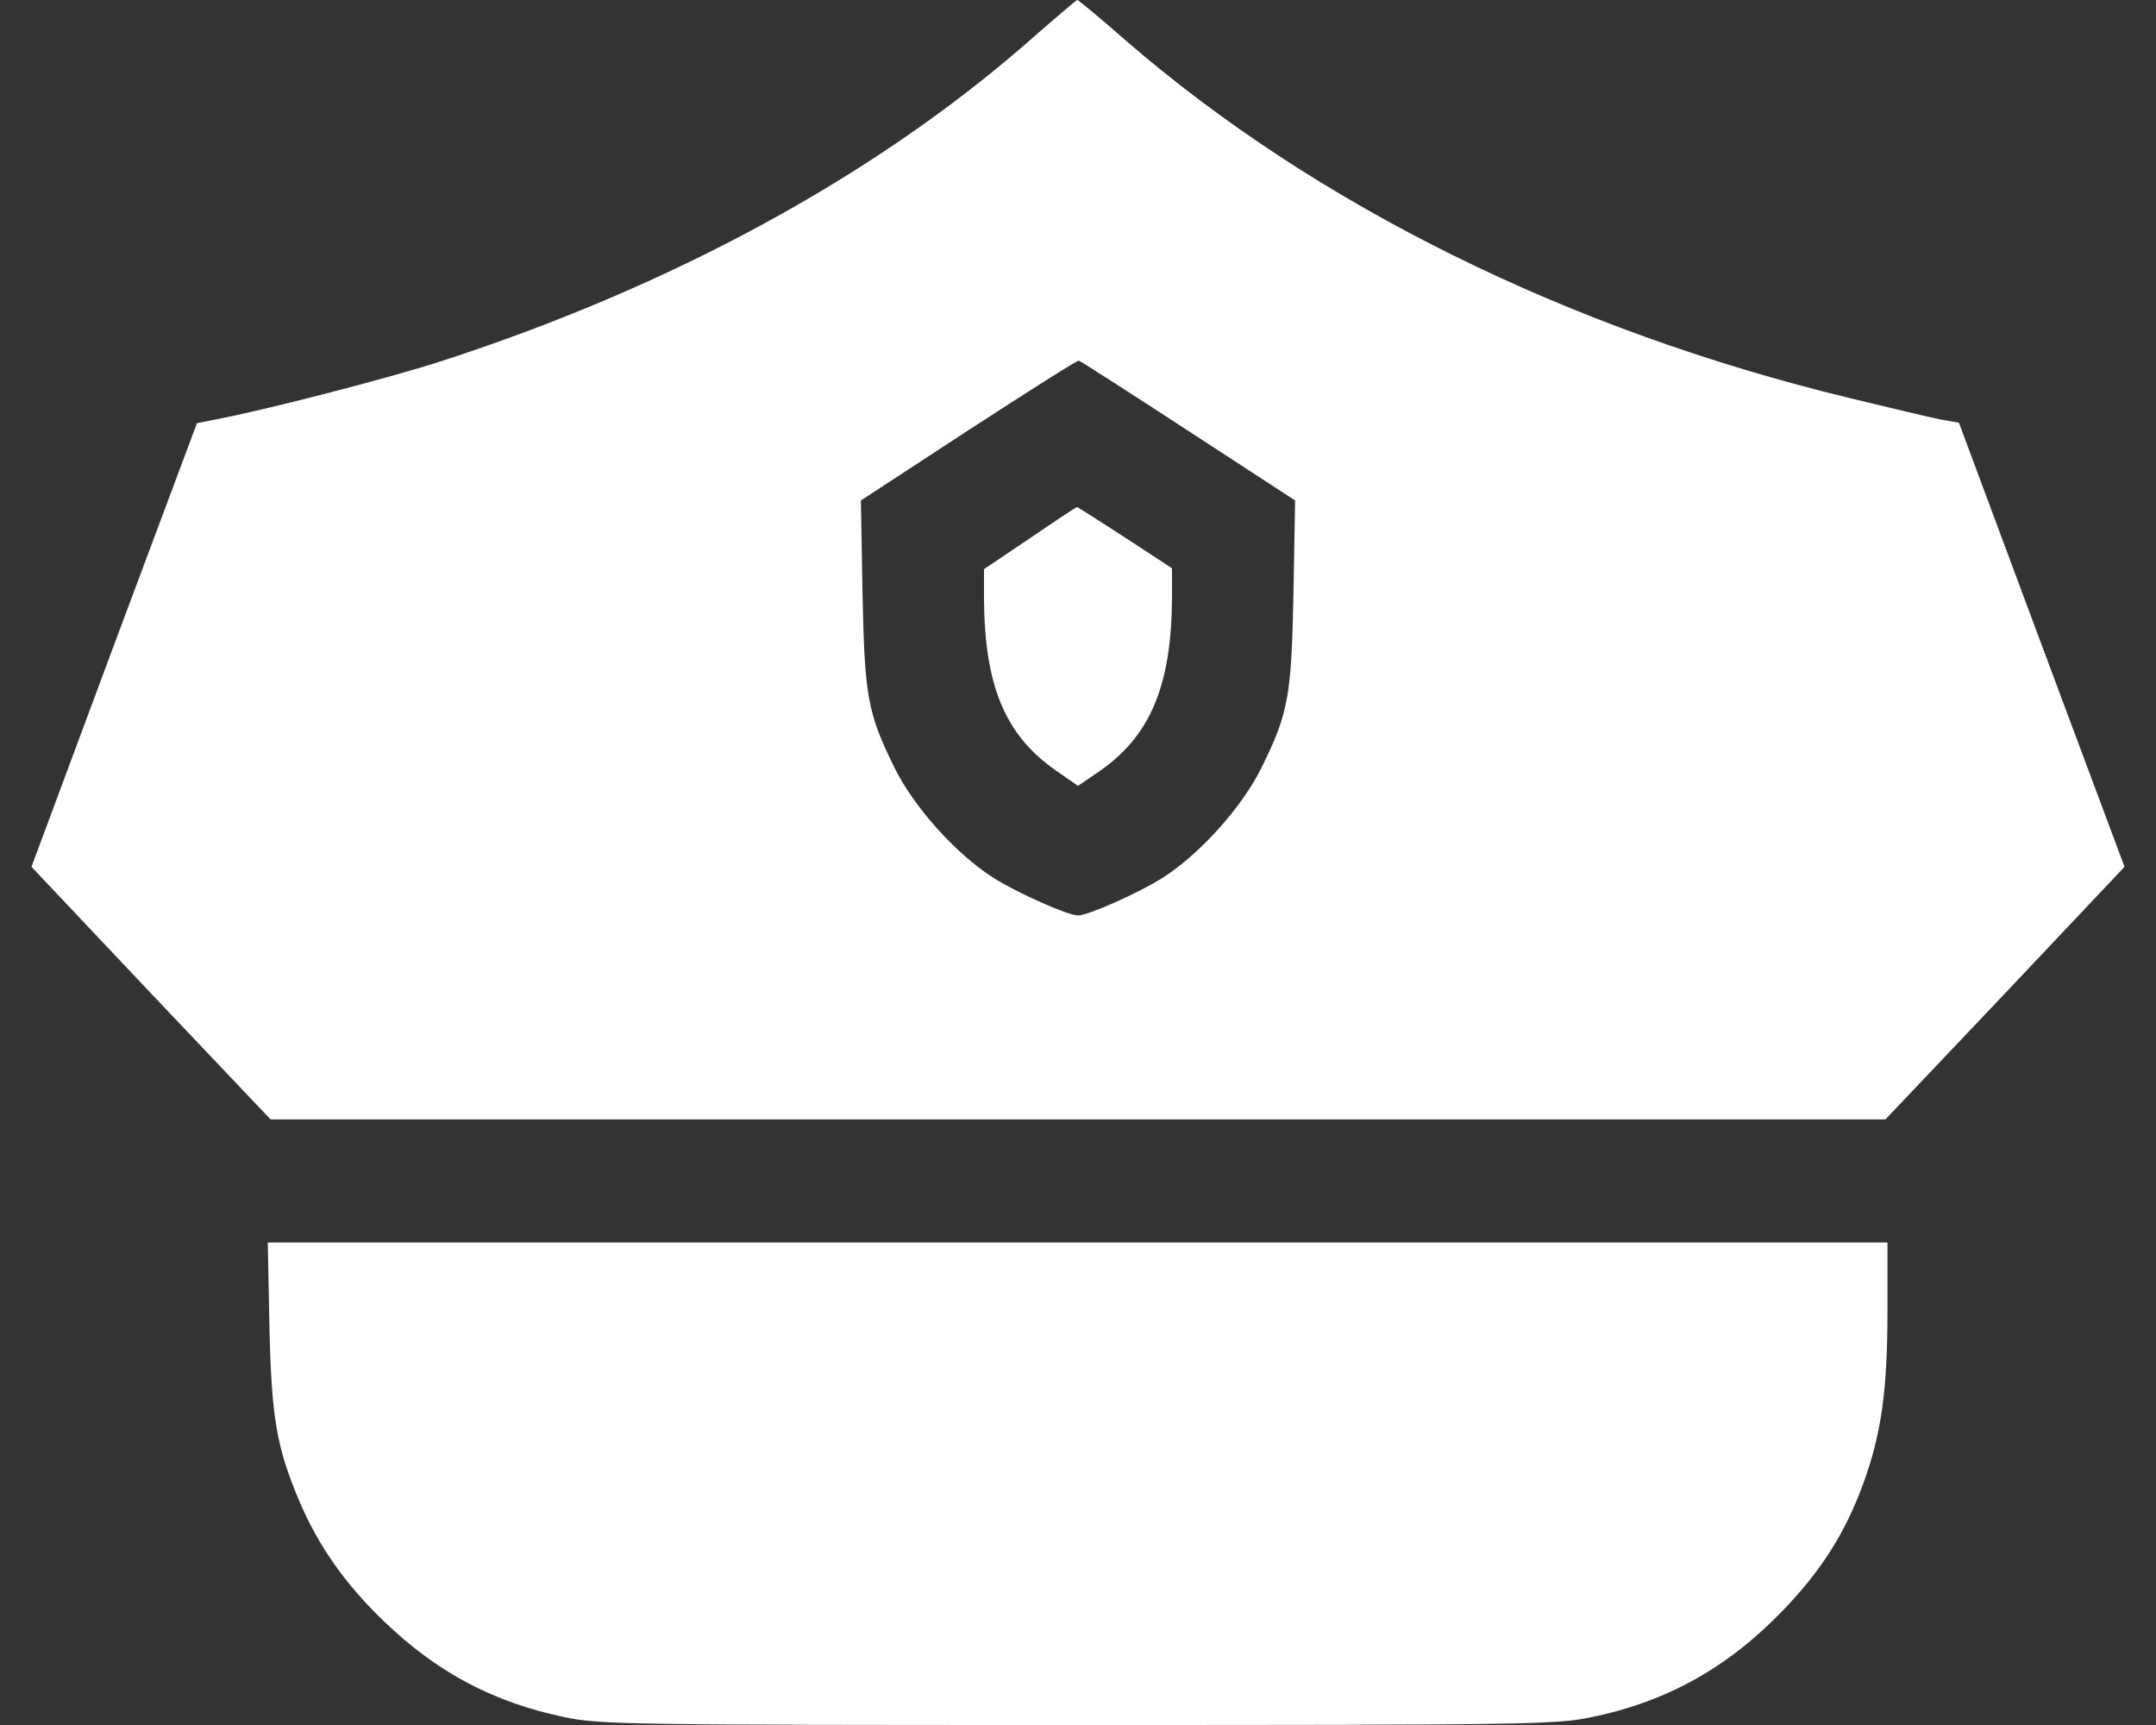 <svg width="20" height="16" viewBox="0 0 20 16" fill="none" xmlns="http://www.w3.org/2000/svg">
<rect x="0" y="0" width="20" height="16" fill="#333333" stroke="none"/>
<path d="M9.53 0.394C8.1 1.642 6.227 2.659 4.084 3.353C3.591 3.512 2.442 3.808 1.998 3.891L1.827 3.925L1.058 5.981L0.292 8.04L1.399 9.212L2.51 10.383H10H17.49L18.601 9.212L19.708 8.04L18.939 5.981L18.172 3.921L18.002 3.891C17.907 3.872 17.524 3.781 17.149 3.69C14.551 3.06 12.215 1.908 10.447 0.379C10.205 0.167 10 -0.004 9.992 6.29425e-05C9.985 6.29425e-05 9.776 0.178 9.53 0.394ZM11.024 3.997L12.014 4.642L11.999 5.495C11.98 6.455 11.953 6.61 11.707 7.111C11.524 7.486 11.13 7.922 10.785 8.142C10.561 8.283 10.095 8.491 10 8.491C9.905 8.491 9.439 8.283 9.215 8.142C8.87 7.922 8.475 7.486 8.293 7.111C8.047 6.61 8.02 6.455 8.001 5.495L7.986 4.642L8.984 3.99C9.534 3.633 9.992 3.341 10.008 3.345C10.023 3.349 10.478 3.641 11.024 3.997Z" fill="white"/>
<path d="M9.556 4.991L9.128 5.279V5.548C9.132 6.364 9.325 6.823 9.803 7.152L10 7.289L10.201 7.152C10.671 6.826 10.868 6.356 10.872 5.544V5.271L10.432 4.983C10.193 4.828 9.992 4.699 9.989 4.703C9.985 4.703 9.788 4.832 9.556 4.991Z" fill="white"/>
<path d="M2.499 12.291C2.518 13.144 2.563 13.417 2.776 13.922C2.954 14.339 3.2 14.692 3.564 15.04C4.057 15.515 4.581 15.791 5.241 15.928C5.563 15.996 5.836 16 10 16C14.16 16 14.437 15.996 14.759 15.928C15.465 15.784 16.034 15.465 16.549 14.927C16.898 14.563 17.118 14.214 17.281 13.77C17.452 13.304 17.509 12.898 17.509 12.166V11.525H9.996H2.484L2.499 12.291Z" fill="white"/>
</svg>

